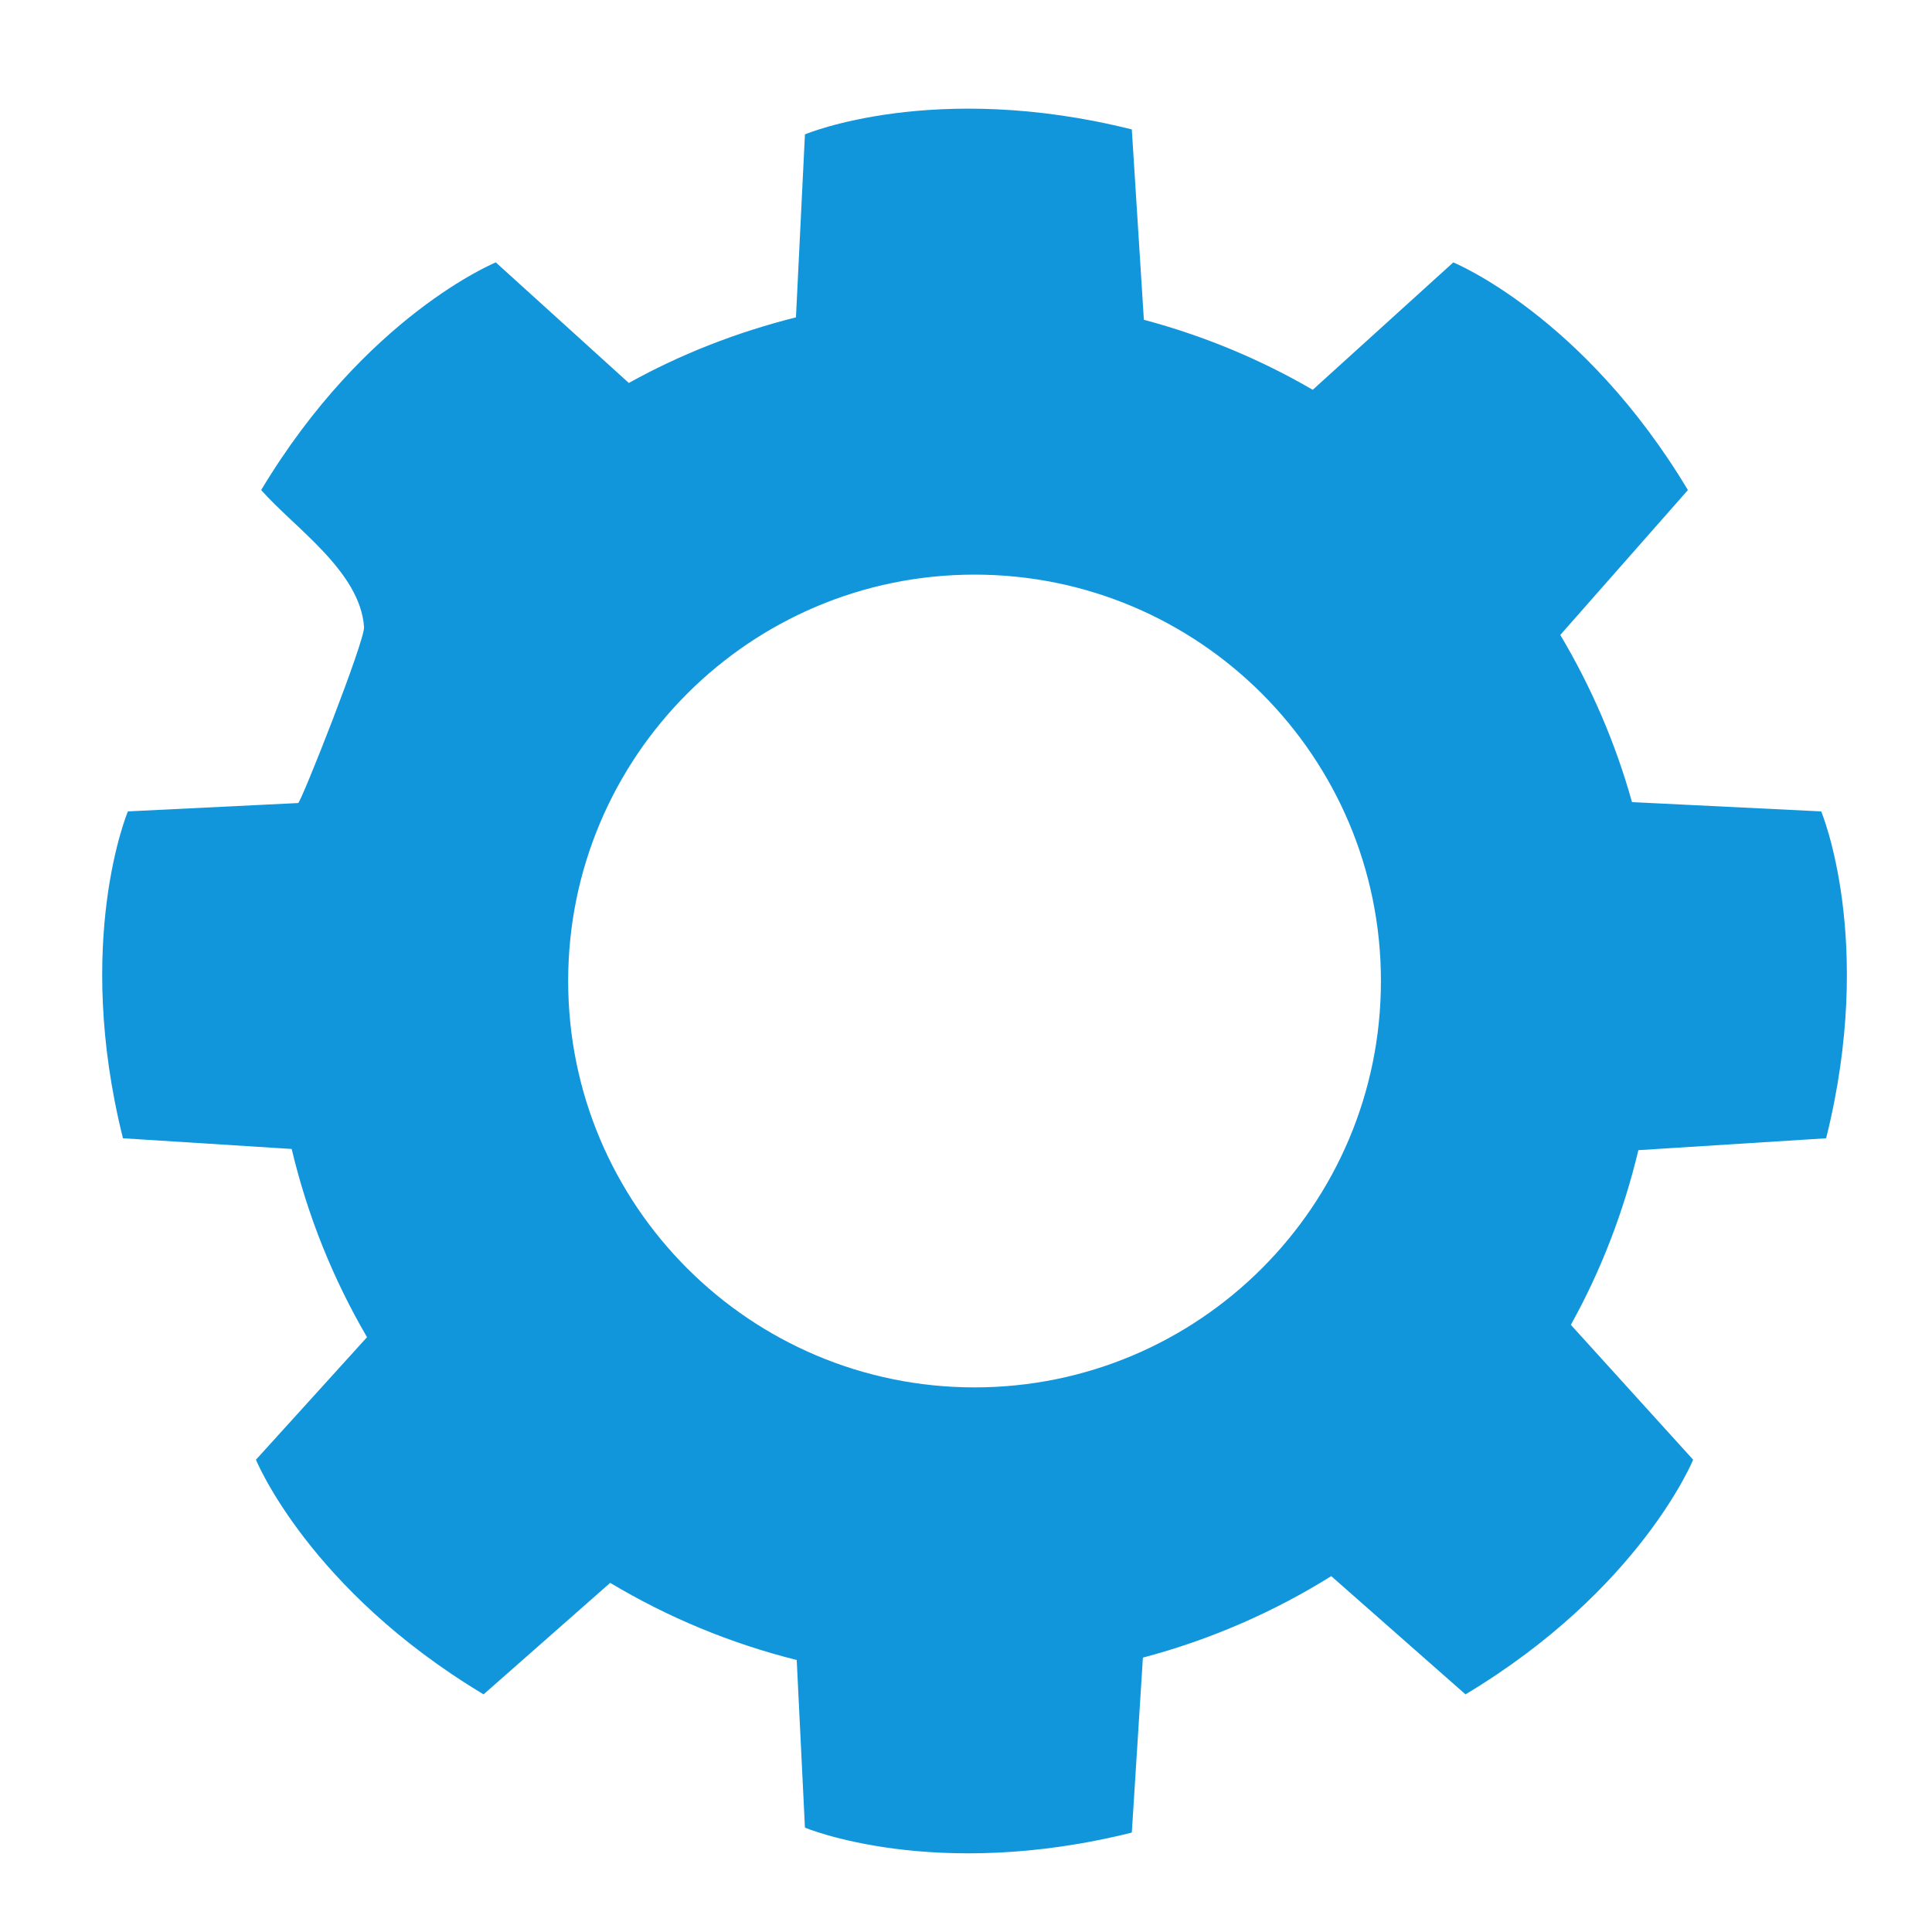 <?xml version="1.0" standalone="no"?><!DOCTYPE svg PUBLIC "-//W3C//DTD SVG 1.1//EN" "http://www.w3.org/Graphics/SVG/1.1/DTD/svg11.dtd"><svg t="1734794614101" class="icon" viewBox="0 0 1024 1024" version="1.1" xmlns="http://www.w3.org/2000/svg" p-id="1641" data-darkreader-inline-fill="" xmlns:xlink="http://www.w3.org/1999/xlink" width="200" height="200"><path d="M967.883 603.308c26.207-104.832-2.621-173.252-2.621-173.252l-100.272-4.922c-8.787-31.471-21.656-61.147-38.006-88.601l67.645-76.798c-55.595-92.655-124.364-120.652-124.364-120.652l-74.481 67.513c-27.746-16.14-57.76-28.643-89.507-37.109l-6.391-100.894c-104.828-26.211-173.252 2.626-173.252 2.626l-4.762 96.98c-31.289 7.864-61.06 19.47-88.58 34.787l-70.501-63.905c0 0-68.769 27.997-124.364 120.652 17.671 20.058 52.439 43.089 54.525 72.58 0.514 7.281-33.462 93.239-34.928 93.313l-90.231 4.428c0 0-28.829 68.419-2.626 173.252l89.424 5.667c8.445 35.557 21.998 69.048 39.941 99.762l-58.876 64.949c0 0 27.997 68.769 120.652 124.364l67.102-59.101c30.401 18.199 63.587 32.063 98.861 40.89l4.362 88.844c0 0 68.423 28.833 173.252 2.626l5.877-92.728c35.722-9.47 69.25-24.104 99.828-43.199l71.152 62.67c92.659-55.591 120.656-124.364 120.656-124.364l-64.814-71.502c15.968-28.692 27.952-59.81 35.792-92.573L967.883 603.308zM516.528 735.344c-118.956 0-215.389-96.433-215.389-215.393 0-118.956 96.433-215.389 215.389-215.389s215.393 96.433 215.393 215.389C731.921 638.911 635.484 735.344 516.528 735.344z" fill="#1296db" p-id="1642" data-darkreader-inline-fill="" style="--darkreader-inline-fill: #0e78af;"></path></svg>
